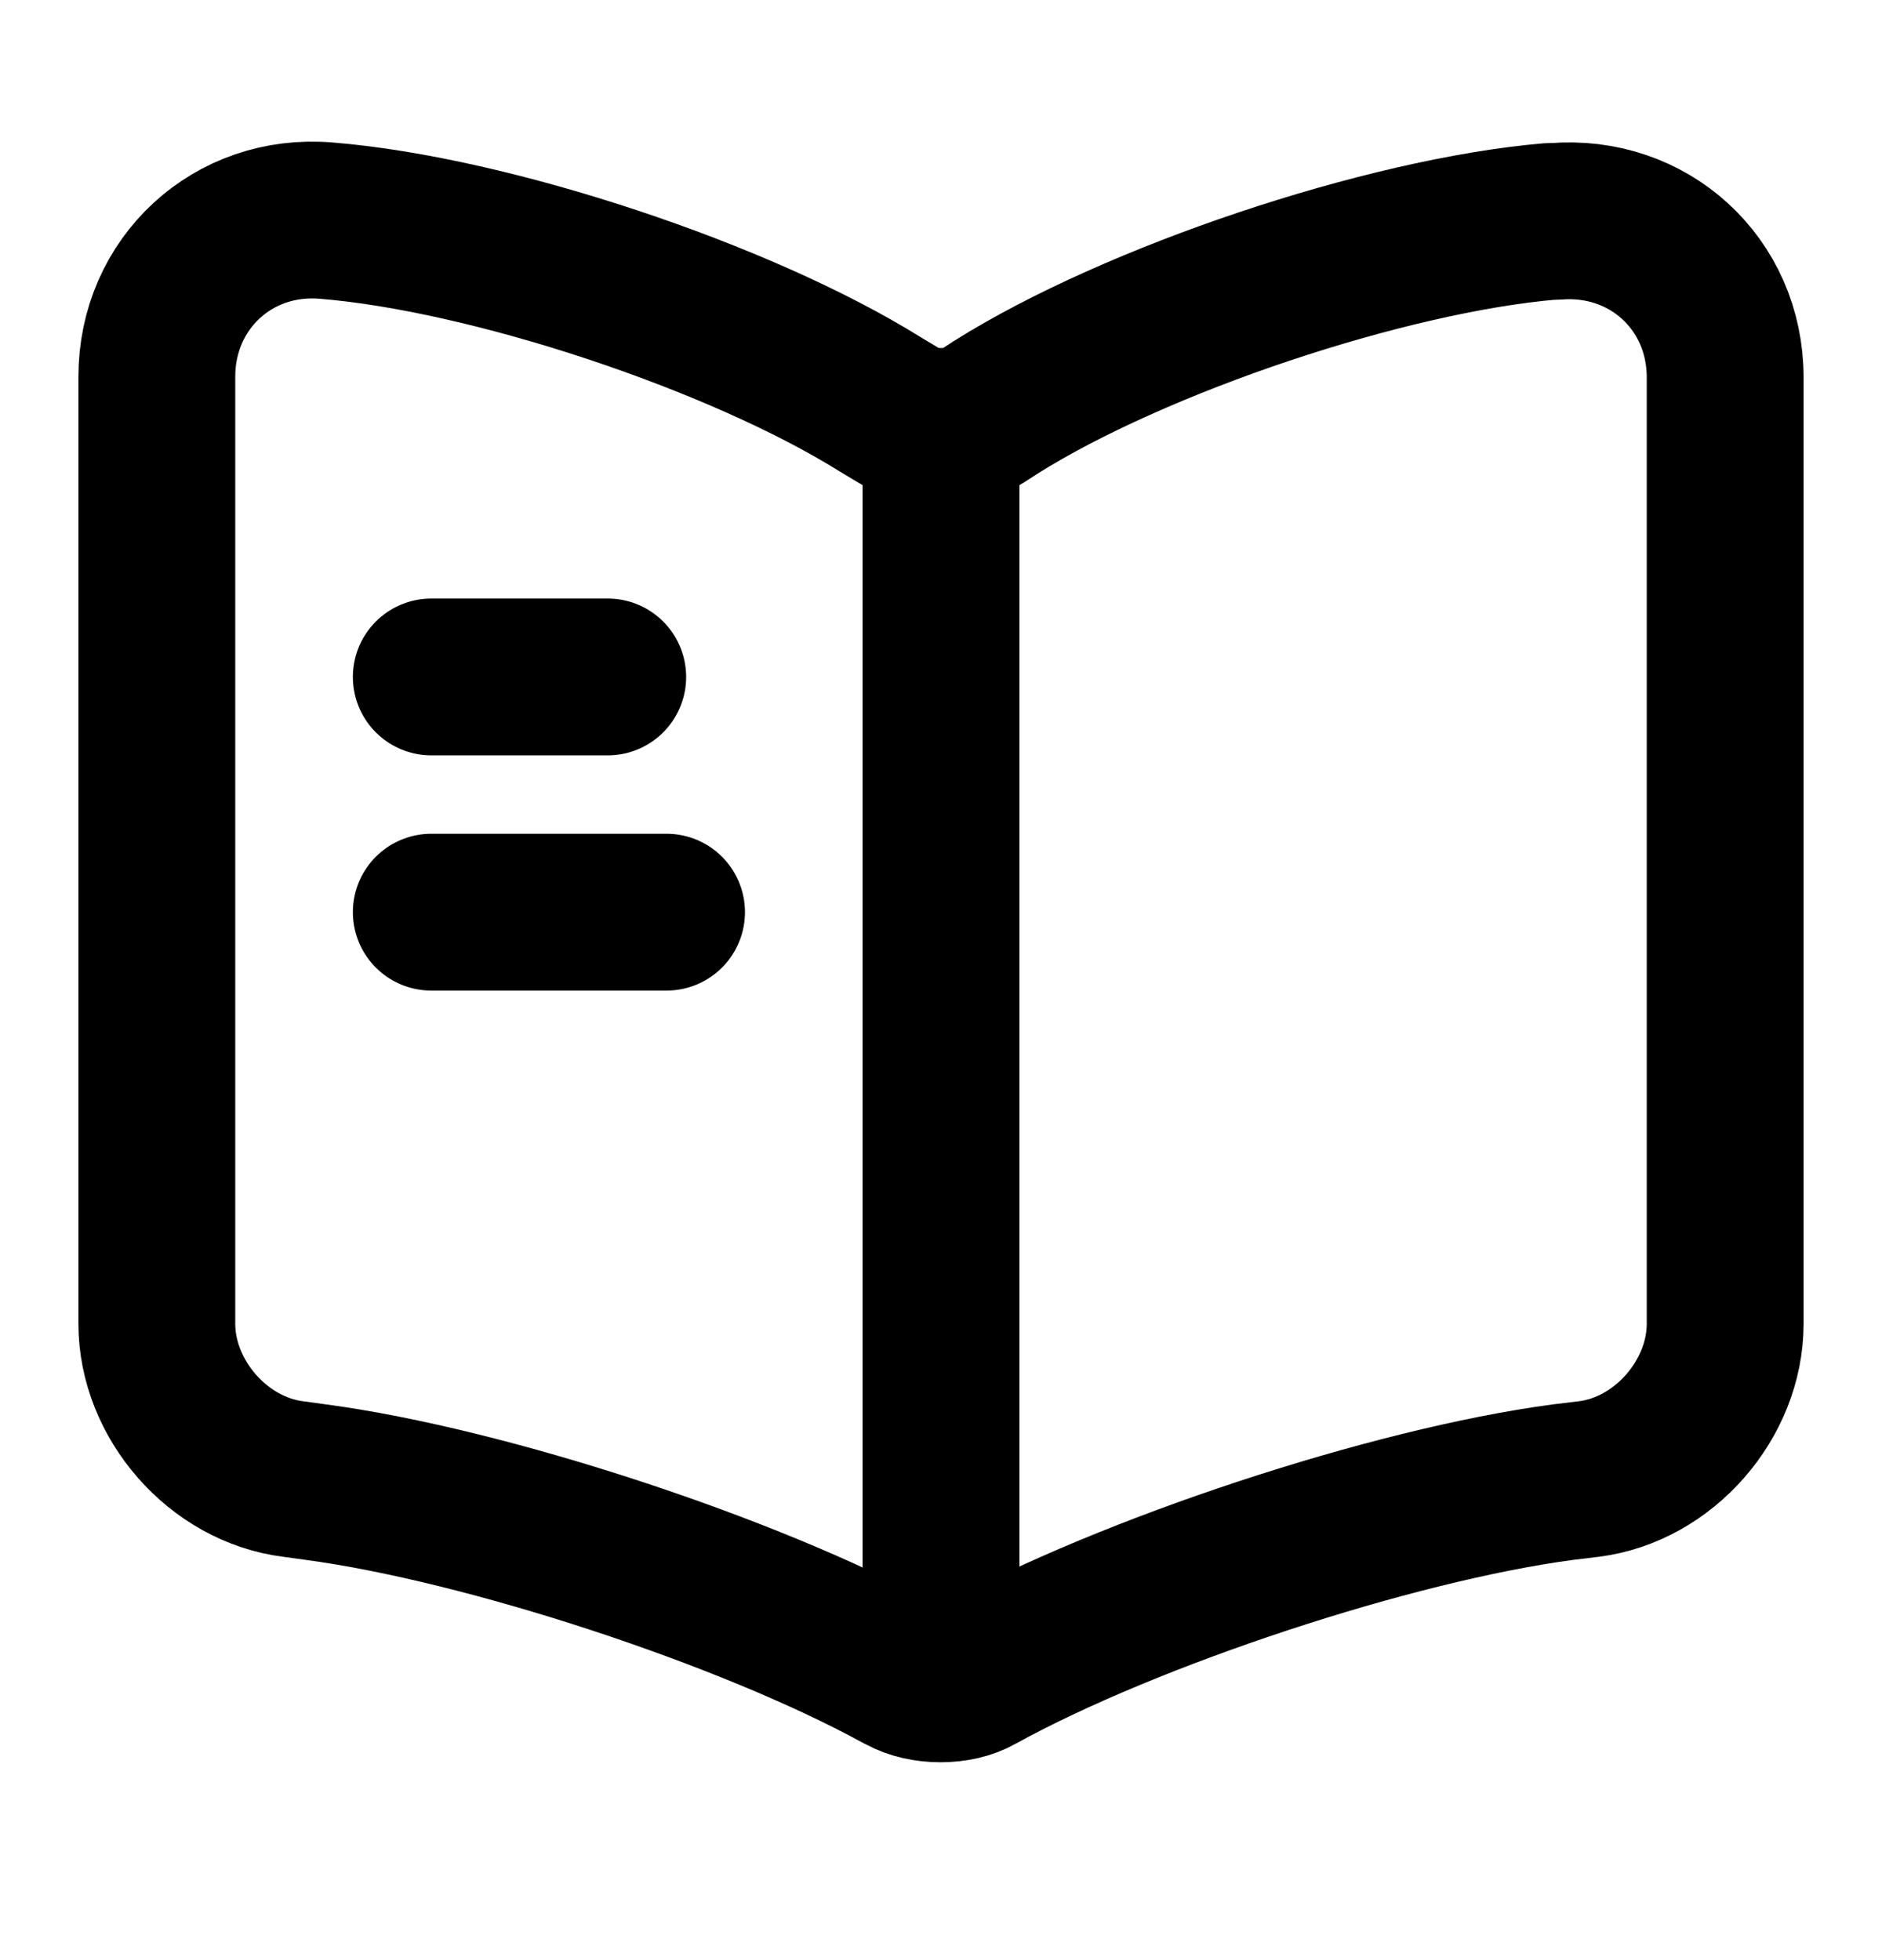 <svg width="24" height="25" viewBox="0 0 24 25" fill="none" xmlns="http://www.w3.org/2000/svg">
<path d="M22 16.884V4.814C22 3.614 21.02 2.724 19.83 2.824H19.77C17.67 3.004 14.48 4.074 12.7 5.194L12.53 5.304C12.24 5.484 11.76 5.484 11.47 5.304L11.22 5.154C9.44 4.044 6.26 2.984 4.16 2.814C2.97 2.714 2 3.614 2 4.804V16.884C2 17.844 2.78 18.744 3.74 18.864L4.03 18.904C6.2 19.194 9.55 20.294 11.47 21.344L11.51 21.364C11.78 21.514 12.21 21.514 12.47 21.364C14.39 20.304 17.75 19.194 19.93 18.904L20.26 18.864C21.22 18.744 22 17.844 22 16.884Z" stroke="black" stroke-width="2" stroke-linecap="round" stroke-linejoin="round"/>
<path d="M12 5.634V20.634" stroke="black" stroke-width="2" stroke-linecap="round" stroke-linejoin="round"/>
<path d="M7.75 8.634H5.5" stroke="black" stroke-width="2" stroke-linecap="round" stroke-linejoin="round"/>
<path d="M8.5 11.634H5.5" stroke="black" stroke-width="2" stroke-linecap="round" stroke-linejoin="round"/>
</svg>
